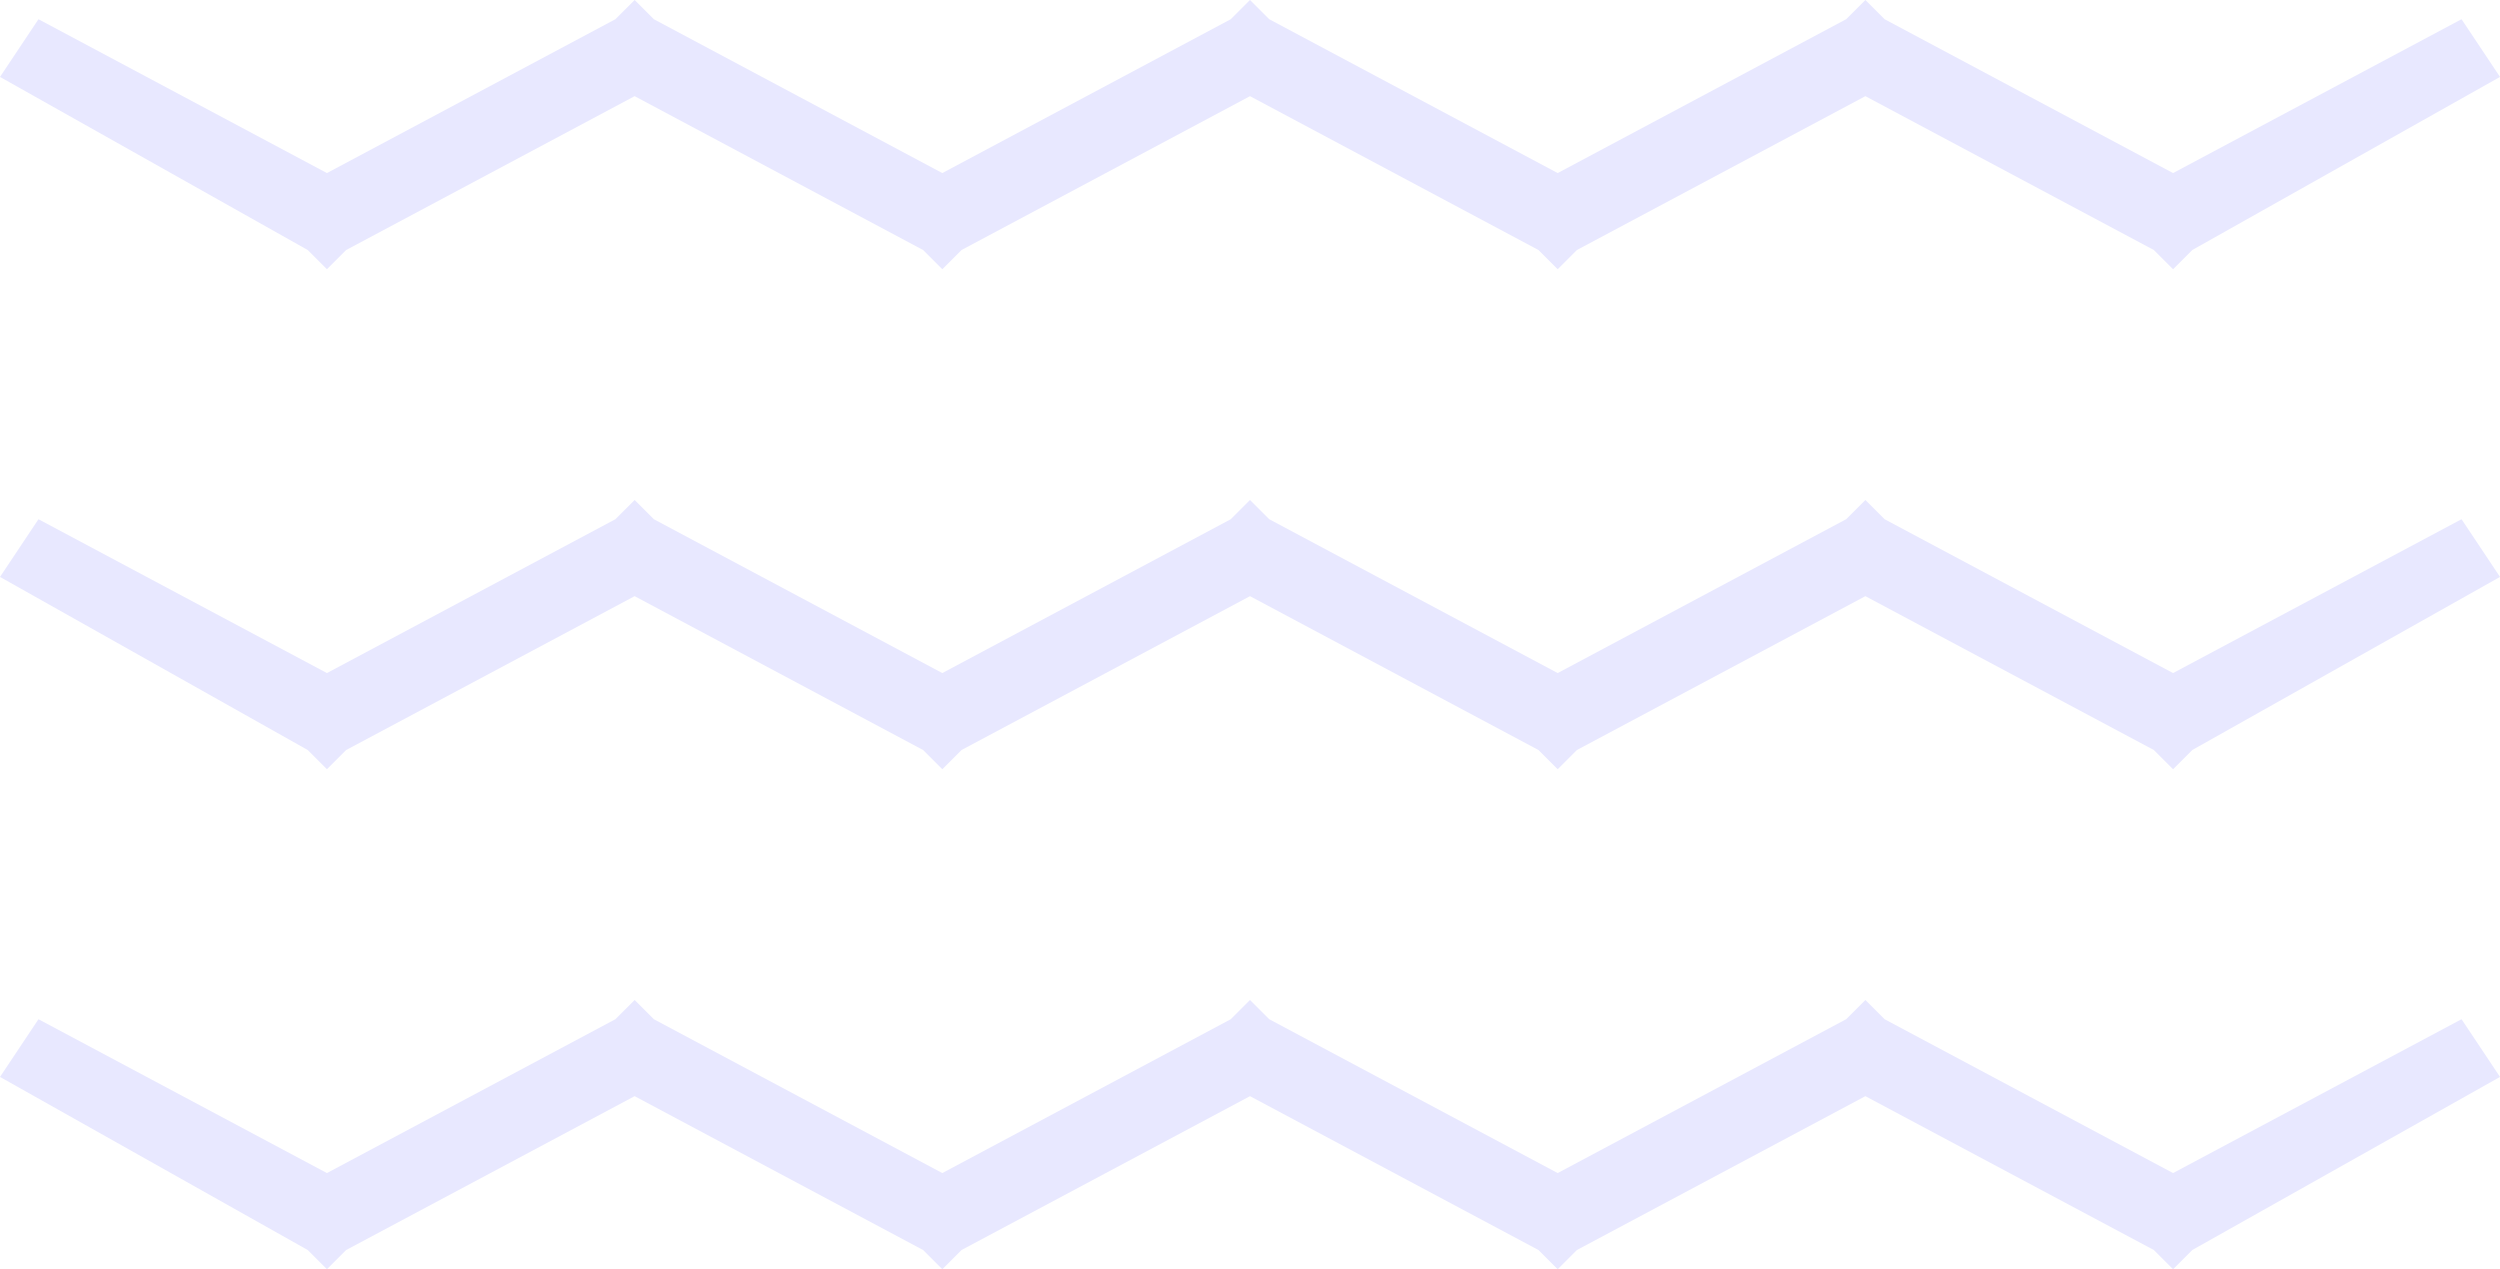 <svg width="130" height="66" viewBox="0 0 130 66" fill="none" xmlns="http://www.w3.org/2000/svg">
<path fill-rule="evenodd" clip-rule="evenodd" d="M33 0L34 1L49 9L64 1L65 0L66 1L81 9L96 1L97 0L98 1L113 9L128 1L130 4L114 13L113 14L112 13L97 5L82 13L81 14L80 13L65 5L50 13L49 14L48 13L33 5L18 13L17 14L16 13L0 4L2 1L17 9L32 1L33 0ZM33 26L34 27L49 35L64 27L65 26L66 27L81 35L96 27L97 26L98 27L113 35L128 27L130 30L114 39L113 40L112 39L97 31L82 39L81 40L80 39L65 31L50 39L49 40L48 39L33 31L18 39L17 40L16 39L0 30L2 27L17 35L32 27L33 26ZM34 53L33 52L32 53L17 61L2 53L0 56L16 65L17 66L18 65L33 57L48 65L49 66L50 65L65 57L80 65L81 66L82 65L97 57L112 65L113 66L114 65L130 56L128 53L113 61L98 53L97 52L96 53L81 61L66 53L65 52L64 53L49 61L34 53Z" fill="#E8E8FF"/>
</svg>
